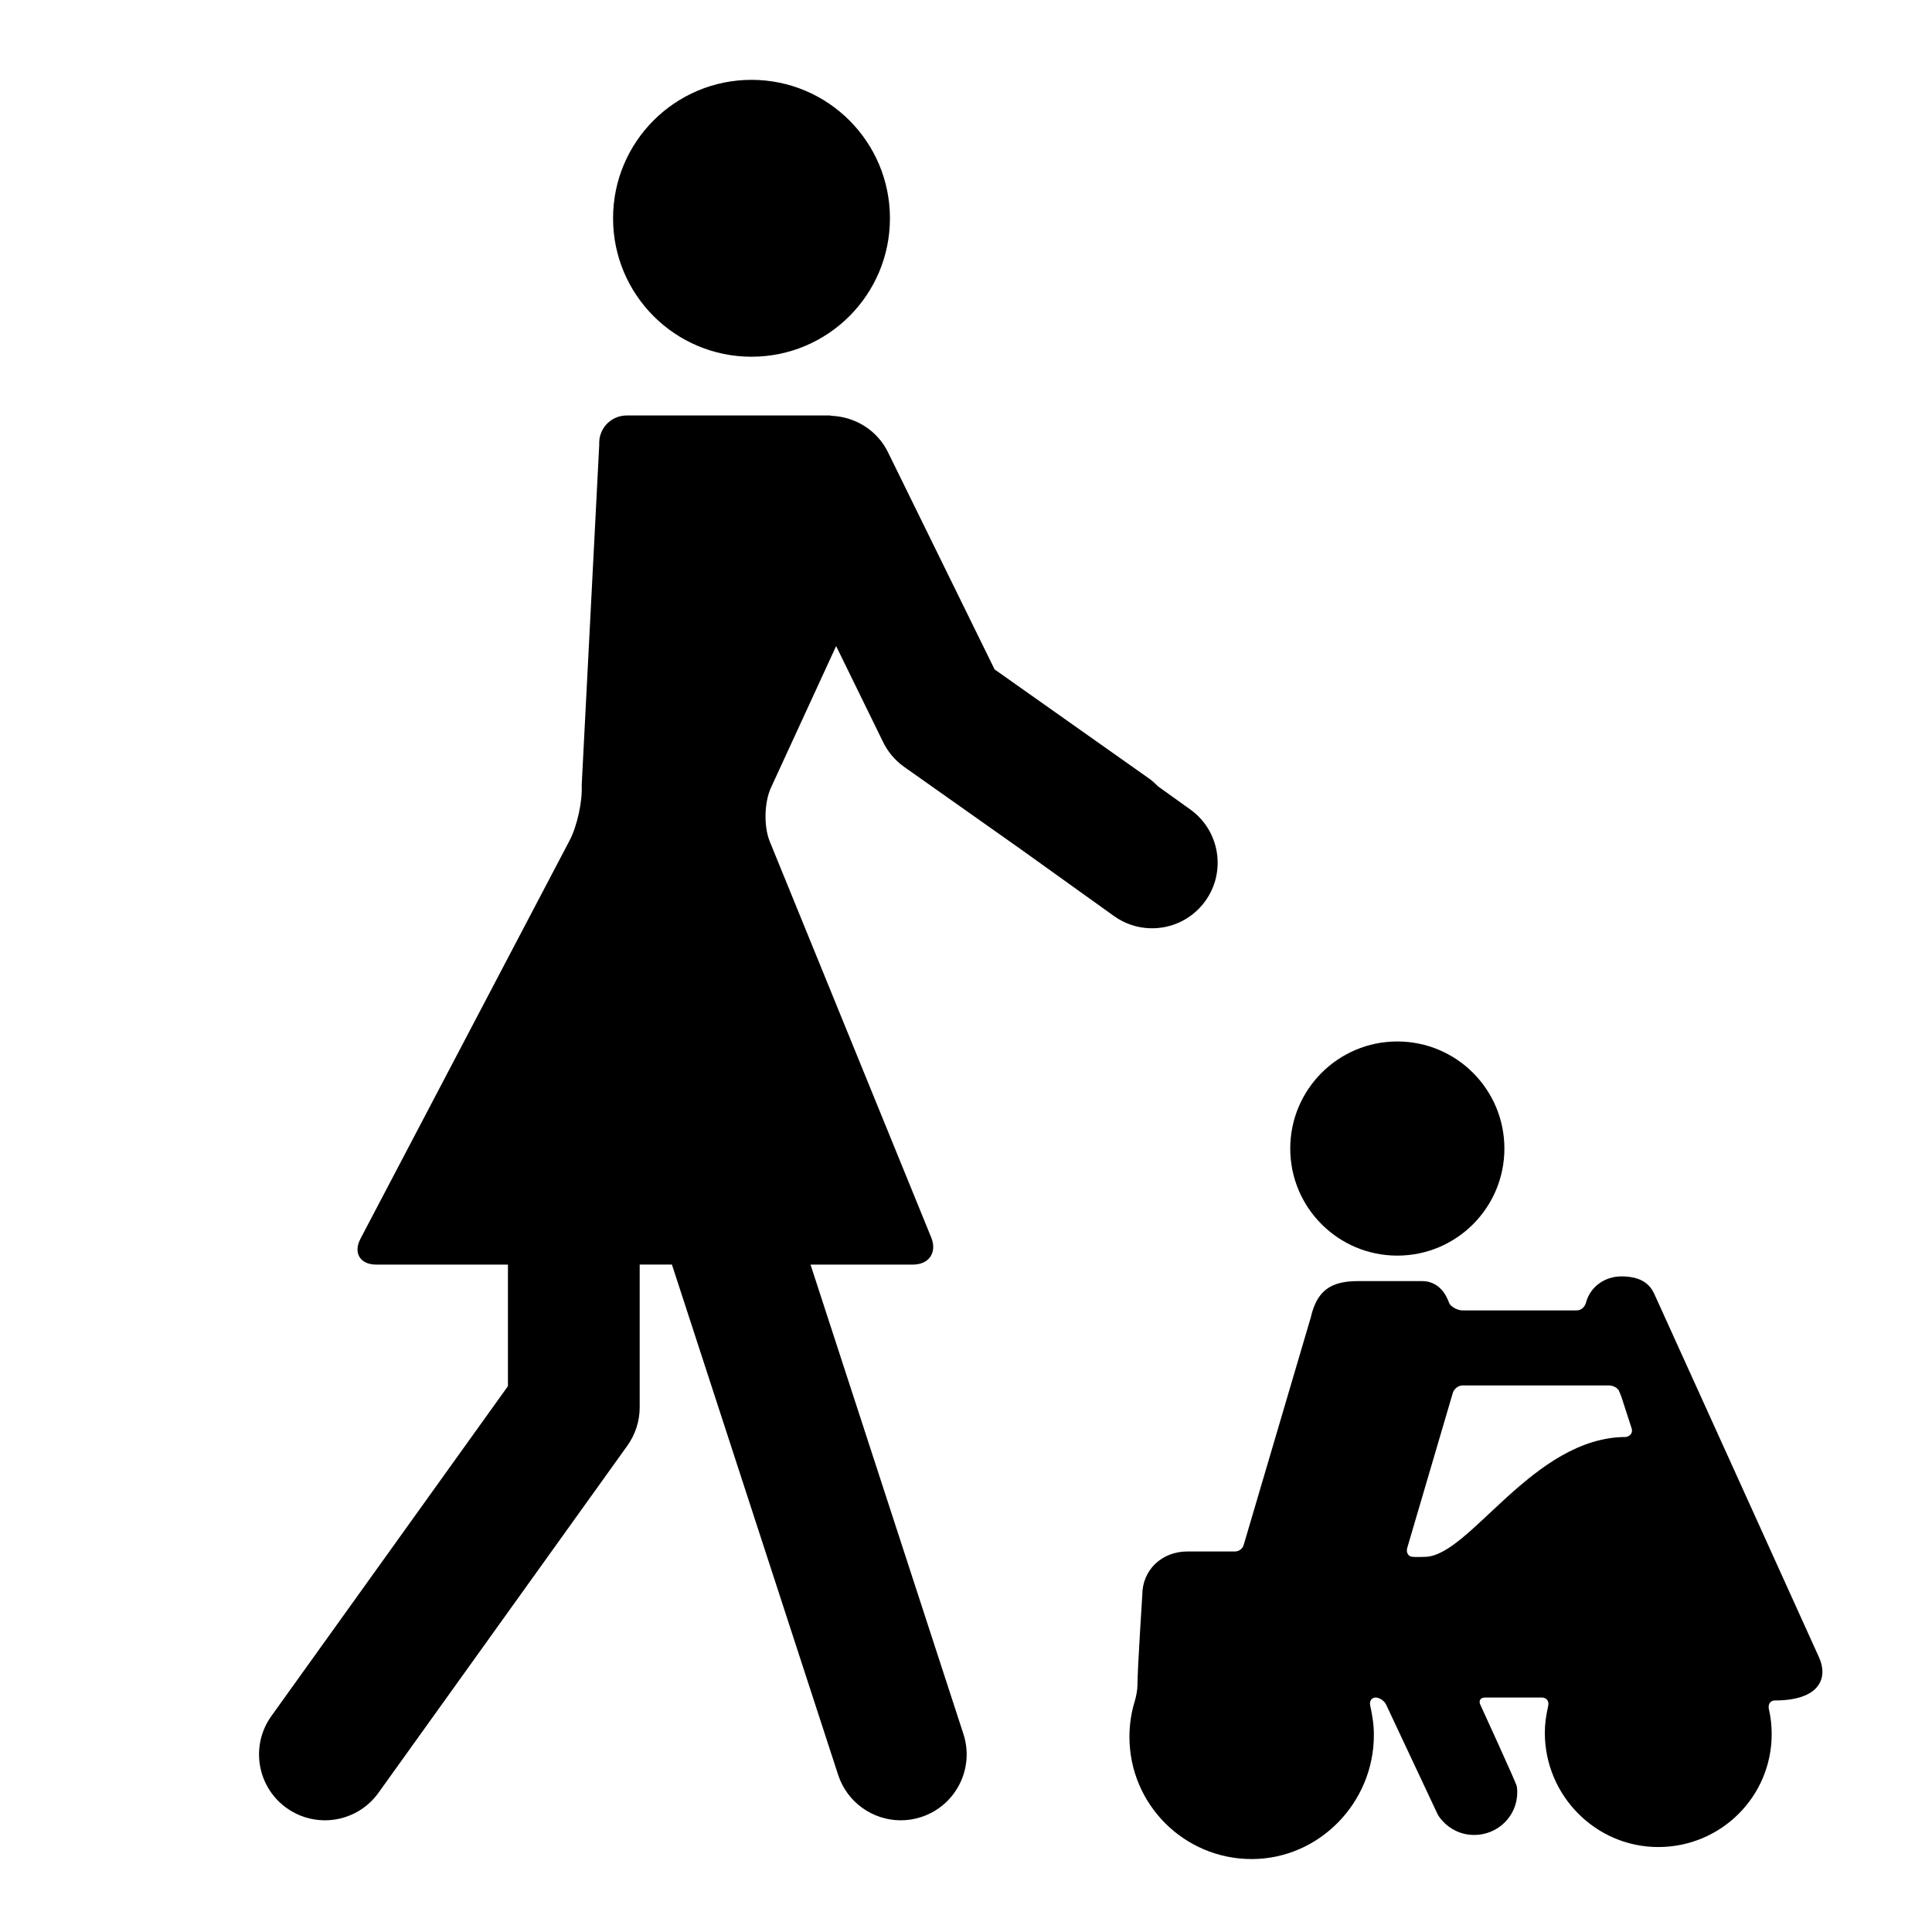 <?xml version="1.0" encoding="iso-8859-1"?>
<!-- Generator: Adobe Illustrator 17.1.0, SVG Export Plug-In . SVG Version: 6.00 Build 0)  -->
<!DOCTYPE svg PUBLIC "-//W3C//DTD SVG 1.1//EN" "http://www.w3.org/Graphics/SVG/1.1/DTD/svg11.dtd">
<svg version="1.1" id="Layer_1" xmlns="http://www.w3.org/2000/svg" xmlns:xlink="http://www.w3.org/1999/xlink" x="0px" y="0px"
	 viewBox="0 0 128 128" style="enable-background:new 0 0 128 128;" xml:space="preserve">
<g>
	<circle cx="49.789" cy="14.462" r="9.172"/>
	<path d="M55.396,42.804l3.076,6.287c0.322,0.691,0.819,1.286,1.443,1.725l7.705,5.442l6.182,4.431
		c0.723,0.519,1.551,0.782,2.378,0.81c1.403,0.048,2.802-0.584,3.68-1.81c1.397-1.949,0.95-4.661-0.999-6.058l-2.15-1.541
		c-0.181-0.19-0.38-0.368-0.603-0.525l-10.214-7.216l-7.021-14.302c-0.714-1.533-2.206-2.435-3.787-2.499
		c-0.034-0.007-0.074-0.023-0.103-0.023H41.536c-1.067,0-1.893,0.872-1.835,1.937l-1.162,22.557c0.058,1.065-0.301,2.71-0.797,3.655
		L23.885,82.064c-0.496,0.945-0.029,1.718,1.038,1.718h8.729v8.054l-15.672,21.856c-1.405,1.959-0.955,4.686,1.004,6.09
		c0.77,0.552,1.659,0.818,2.539,0.818c1.359,0,2.699-0.633,3.551-1.822l16.489-22.997c0.531-0.742,0.818-1.631,0.818-2.543v-9.457
		h2.136l11.011,33.805c0.601,1.843,2.311,3.014,4.149,3.014c0.448,0,0.904-0.069,1.353-0.216c2.292-0.746,3.545-3.209,2.799-5.501
		L53.699,83.782h6.789c1.067,0,1.61-0.808,1.208-1.796L50.998,55.748c-0.403-0.988-0.367-2.589,0.079-3.559L55.396,42.804z"/>
	<path d="M117.574,112.661c3.052,0,3.533-1.536,2.95-2.838c-0.15-0.335-10.677-23.575-10.851-23.94
		c-0.172-0.359-0.487-1.319-2.245-1.319c-1.129,0-2.077,0.703-2.351,1.736c-0.074,0.279-0.312,0.517-0.602,0.517h-7.588
		c-0.289,0-0.664-0.188-0.841-0.416c-0.072-0.092-0.407-1.525-1.844-1.525c0,0-3.785,0-4.228,0c-1.803,0-2.725,0.625-3.131,2.406
		l-4.443,15.066c-0.075,0.279-0.353,0.464-0.642,0.441c0,0-2.607,0-3.092,0c-1.681,0-2.987,1.21-2.987,2.891
		c0,0.11-0.317,4.811-0.32,5.987c-0.001,0.289-0.087,0.742-0.172,1.018c-0.233,0.754-0.359,1.555-0.359,2.385
		c0,4.472,3.625,8.097,8.097,8.097c4.472,0,8.097-3.736,8.097-8.208c0-0.684-0.085-1.224-0.245-1.98
		c-0.06-0.283,0.101-0.512,0.362-0.512c0.261,0,0.573,0.212,0.697,0.473c0,0,3.409,7.249,3.411,7.262
		c0.003,0.014,0.127,0.227,0.322,0.44c0.522,0.572,1.267,0.929,2.095,0.929c1.578,0,2.858-1.25,2.858-2.828
		c0-0.14-0.01-0.268-0.03-0.394c-0.034-0.216-2.417-5.409-2.417-5.409c-0.124-0.261,0.009-0.473,0.299-0.473h3.786
		c0.289,0,0.475,0.23,0.417,0.513c-0.149,0.725-0.228,1.185-0.228,1.821c0,4.151,3.364,7.57,7.515,7.57
		c4.15,0,7.515-3.337,7.515-7.487c0-0.576-0.065-1.129-0.188-1.664C117.124,112.936,117.285,112.661,117.574,112.661z
		 M107.743,95.203c-6.199,0-10.378,7.942-13.353,7.942c0,0-0.628,0.033-0.872-0.011c-0.243-0.044-0.365-0.301-0.286-0.579
		l3.017-10.259c0.077-0.279,0.364-0.507,0.653-0.507h9.691c0.289,0,0.592,0.168,0.676,0.375l0.152,0.376l0.679,2.094
		C108.189,94.909,108.025,95.137,107.743,95.203z"/>
	<circle cx="92.576" cy="76.094" r="7.094"/>
</g>
</svg>
